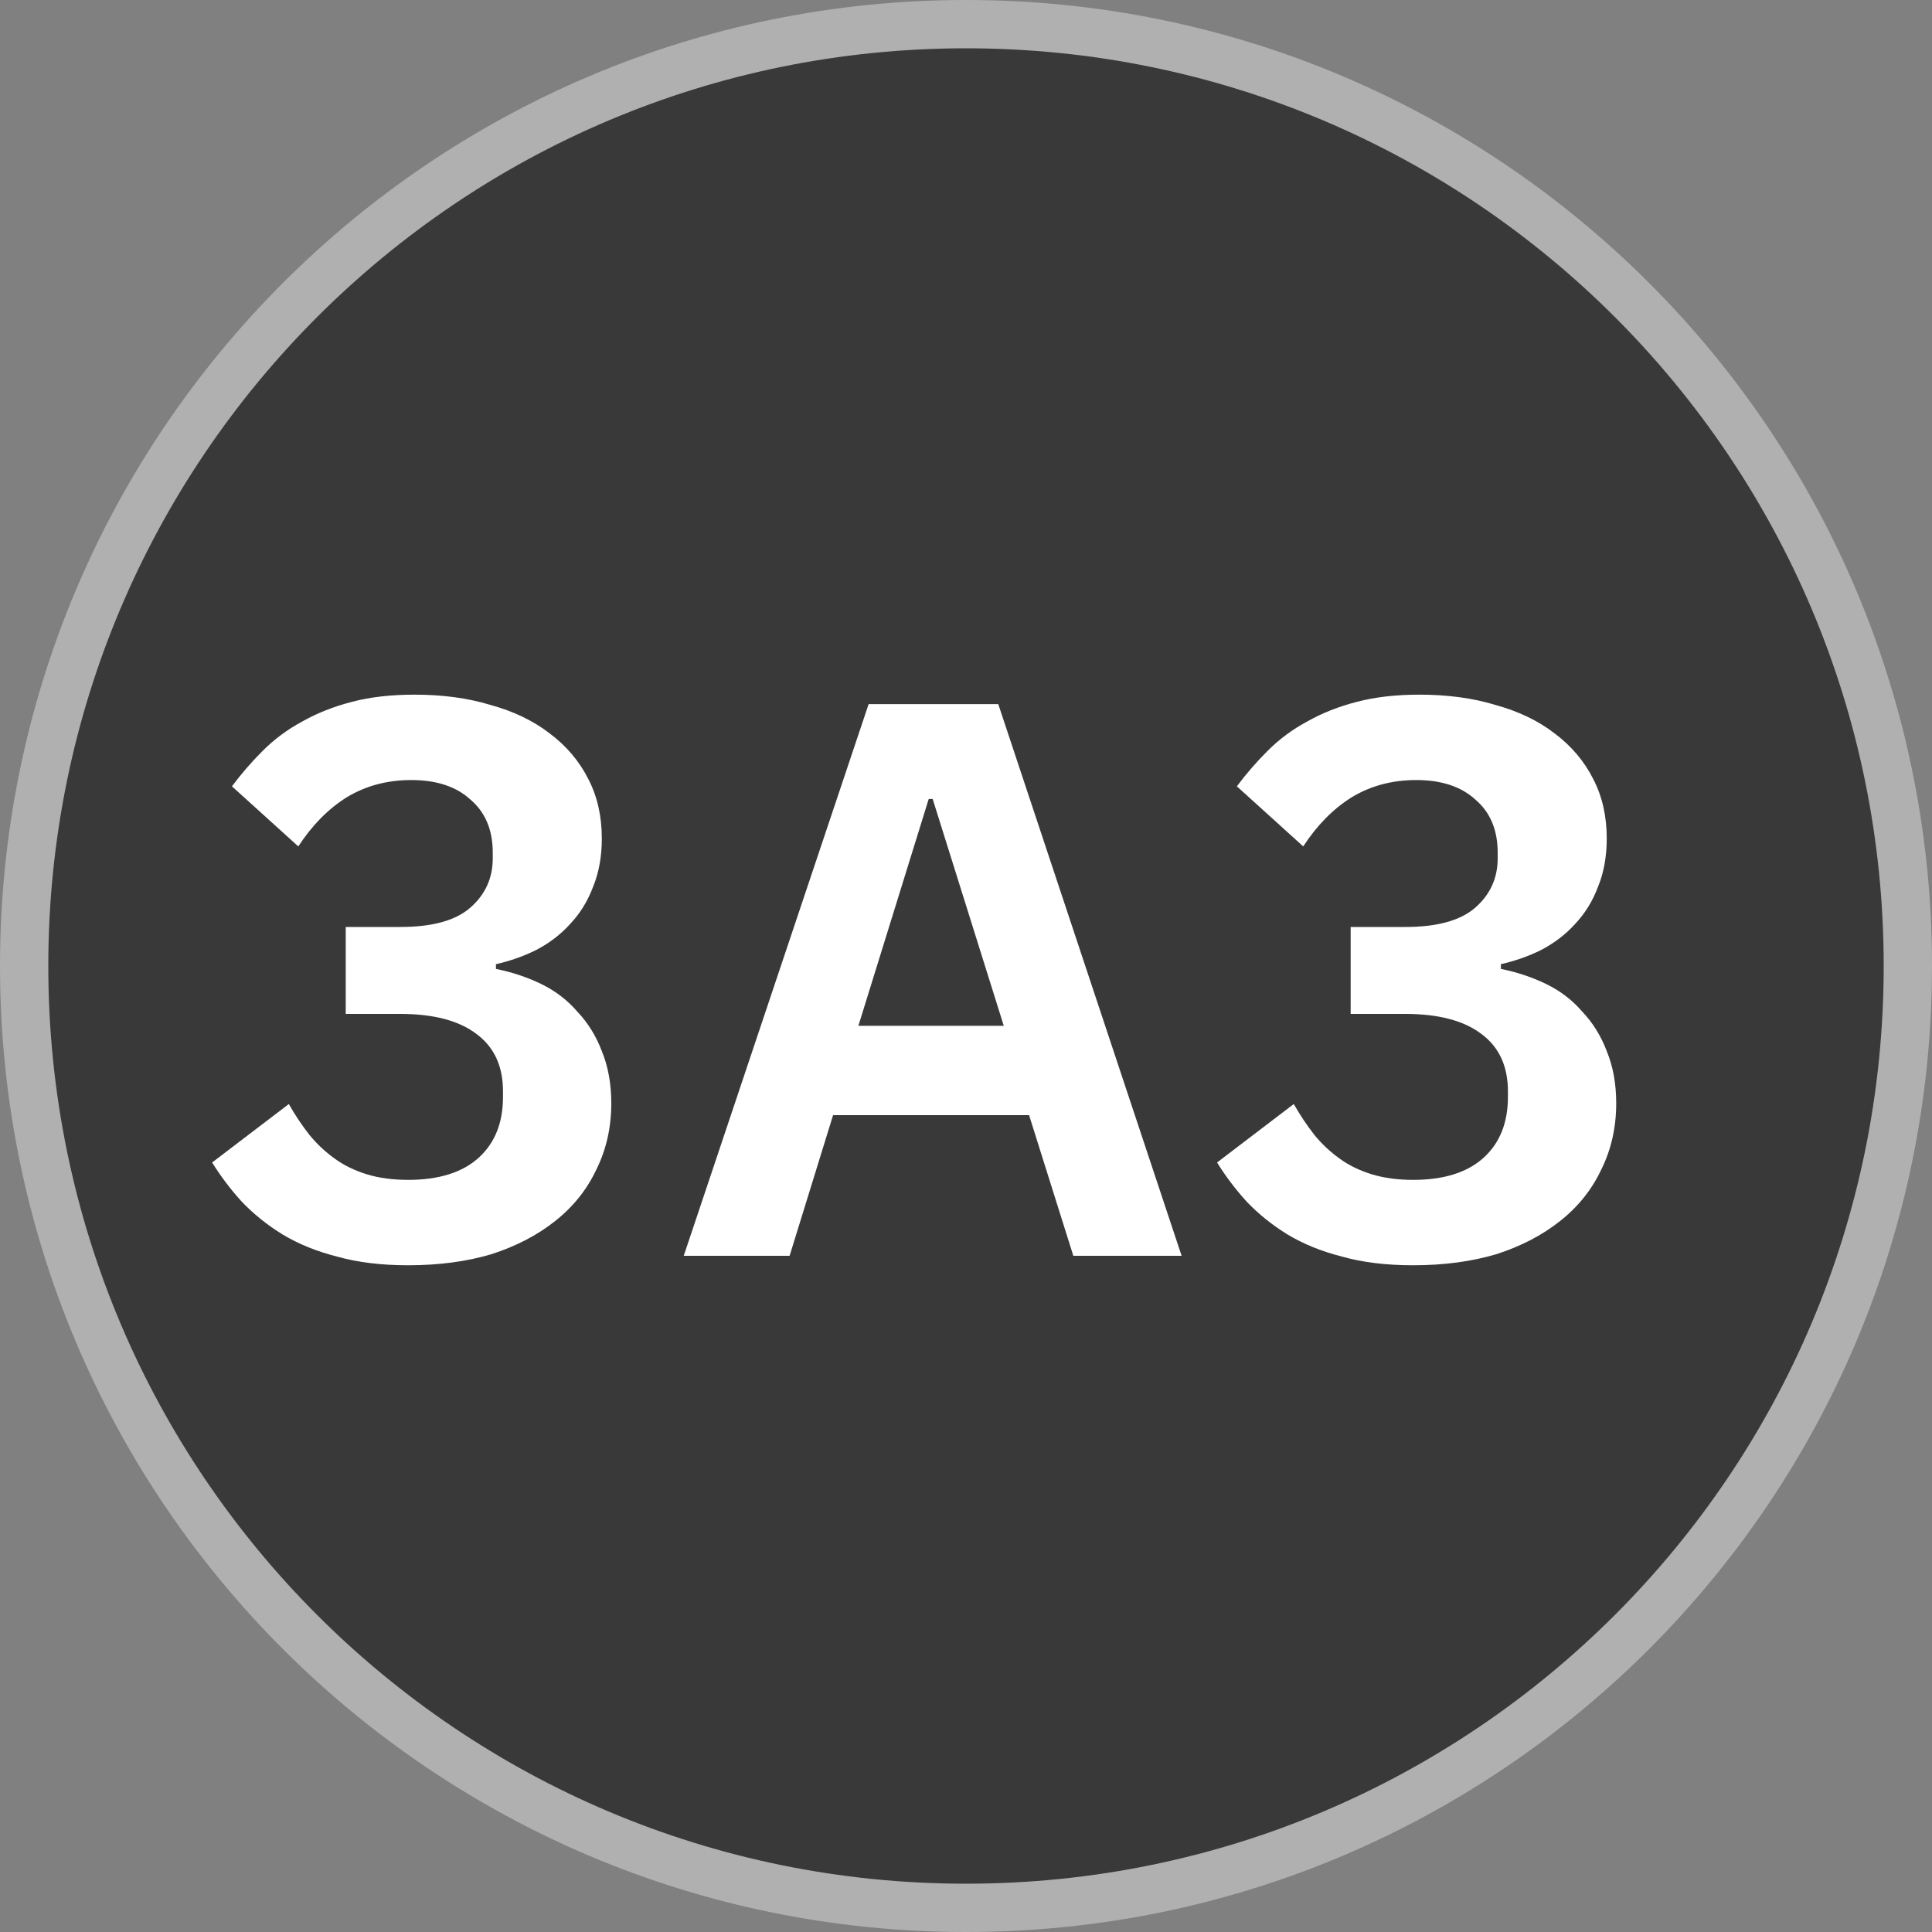 <svg width="20" height="20" viewBox="0 0 20 20" fill="none" xmlns="http://www.w3.org/2000/svg">
<rect x="0" y="0" width="20" height="20" fill="#808080" stroke="none"/>
<g clip-path="url(#clip0_4577_56813)">
<path d="M19.75 10C19.75 15.385 15.385 19.75 10 19.75C4.615 19.75 0.25 15.385 0.25 10C0.25 4.615 4.615 0.25 10 0.25C15.385 0.25 19.75 4.615 19.75 10Z" fill="#393939" stroke="#B0B0B0" stroke-width="0.5"/>
<path d="M4.144 9.596C4.471 9.596 4.711 9.531 4.864 9.4C5.022 9.264 5.101 9.092 5.101 8.885V8.827C5.101 8.593 5.025 8.41 4.872 8.279C4.725 8.143 4.52 8.075 4.258 8.075C4.007 8.075 3.784 8.135 3.587 8.255C3.396 8.375 3.23 8.544 3.088 8.762L2.401 8.14C2.499 8.009 2.605 7.886 2.72 7.772C2.84 7.652 2.976 7.551 3.129 7.469C3.282 7.382 3.454 7.314 3.645 7.265C3.835 7.215 4.051 7.191 4.291 7.191C4.58 7.191 4.842 7.226 5.076 7.297C5.316 7.363 5.521 7.461 5.69 7.592C5.865 7.723 5.998 7.881 6.091 8.066C6.184 8.246 6.23 8.451 6.23 8.68C6.23 8.865 6.2 9.032 6.14 9.179C6.085 9.326 6.006 9.455 5.903 9.564C5.805 9.673 5.687 9.763 5.551 9.834C5.42 9.899 5.281 9.948 5.134 9.981V10.03C5.297 10.063 5.453 10.114 5.6 10.185C5.747 10.256 5.873 10.352 5.976 10.472C6.085 10.586 6.17 10.723 6.23 10.881C6.295 11.039 6.328 11.219 6.328 11.421C6.328 11.672 6.276 11.901 6.173 12.108C6.075 12.316 5.933 12.493 5.747 12.64C5.562 12.787 5.341 12.902 5.085 12.984C4.828 13.06 4.542 13.098 4.225 13.098C3.947 13.098 3.702 13.068 3.489 13.008C3.276 12.954 3.088 12.877 2.925 12.779C2.766 12.681 2.627 12.569 2.507 12.444C2.387 12.313 2.284 12.176 2.196 12.034L2.99 11.429C3.055 11.544 3.126 11.65 3.203 11.748C3.279 11.841 3.366 11.923 3.465 11.994C3.563 12.065 3.675 12.119 3.8 12.157C3.925 12.195 4.067 12.214 4.225 12.214C4.542 12.214 4.785 12.138 4.954 11.986C5.123 11.833 5.207 11.623 5.207 11.355V11.298C5.207 11.036 5.115 10.837 4.929 10.701C4.749 10.565 4.487 10.496 4.144 10.496H3.579V9.596H4.144ZM11.111 13L10.653 11.544H8.624L8.174 13H7.078L8.992 7.289H10.334L12.232 13H11.111ZM9.655 8.271H9.614L8.886 10.619H10.391L9.655 8.271ZM14.547 9.596C14.874 9.596 15.114 9.531 15.267 9.4C15.425 9.264 15.504 9.092 15.504 8.885V8.827C15.504 8.593 15.428 8.41 15.275 8.279C15.128 8.143 14.923 8.075 14.661 8.075C14.41 8.075 14.187 8.135 13.99 8.255C13.799 8.375 13.633 8.544 13.491 8.762L12.804 8.14C12.902 8.009 13.008 7.886 13.123 7.772C13.243 7.652 13.379 7.551 13.532 7.469C13.685 7.382 13.857 7.314 14.048 7.265C14.239 7.215 14.454 7.191 14.694 7.191C14.983 7.191 15.245 7.226 15.479 7.297C15.719 7.363 15.924 7.461 16.093 7.592C16.268 7.723 16.401 7.881 16.494 8.066C16.587 8.246 16.633 8.451 16.633 8.68C16.633 8.865 16.603 9.032 16.543 9.179C16.488 9.326 16.409 9.455 16.306 9.564C16.208 9.673 16.09 9.763 15.954 9.834C15.823 9.899 15.684 9.948 15.537 9.981V10.03C15.7 10.063 15.856 10.114 16.003 10.185C16.15 10.256 16.276 10.352 16.379 10.472C16.488 10.586 16.573 10.723 16.633 10.881C16.698 11.039 16.731 11.219 16.731 11.421C16.731 11.672 16.679 11.901 16.576 12.108C16.478 12.316 16.336 12.493 16.15 12.64C15.965 12.787 15.744 12.902 15.488 12.984C15.231 13.06 14.945 13.098 14.629 13.098C14.35 13.098 14.105 13.068 13.892 13.008C13.679 12.954 13.491 12.877 13.328 12.779C13.169 12.681 13.03 12.569 12.91 12.444C12.79 12.313 12.687 12.176 12.599 12.034L13.393 11.429C13.459 11.544 13.529 11.65 13.606 11.748C13.682 11.841 13.769 11.923 13.868 11.994C13.966 12.065 14.078 12.119 14.203 12.157C14.329 12.195 14.47 12.214 14.629 12.214C14.945 12.214 15.188 12.138 15.357 11.986C15.526 11.833 15.61 11.623 15.61 11.355V11.298C15.61 11.036 15.518 10.837 15.332 10.701C15.152 10.565 14.89 10.496 14.547 10.496H13.982V9.596H14.547Z" fill="white"/>
</g>
<defs>
<clipPath id="clip0_4577_56813">
<rect width="20" height="20" fill="white"/>
</clipPath>
</defs>
</svg>

